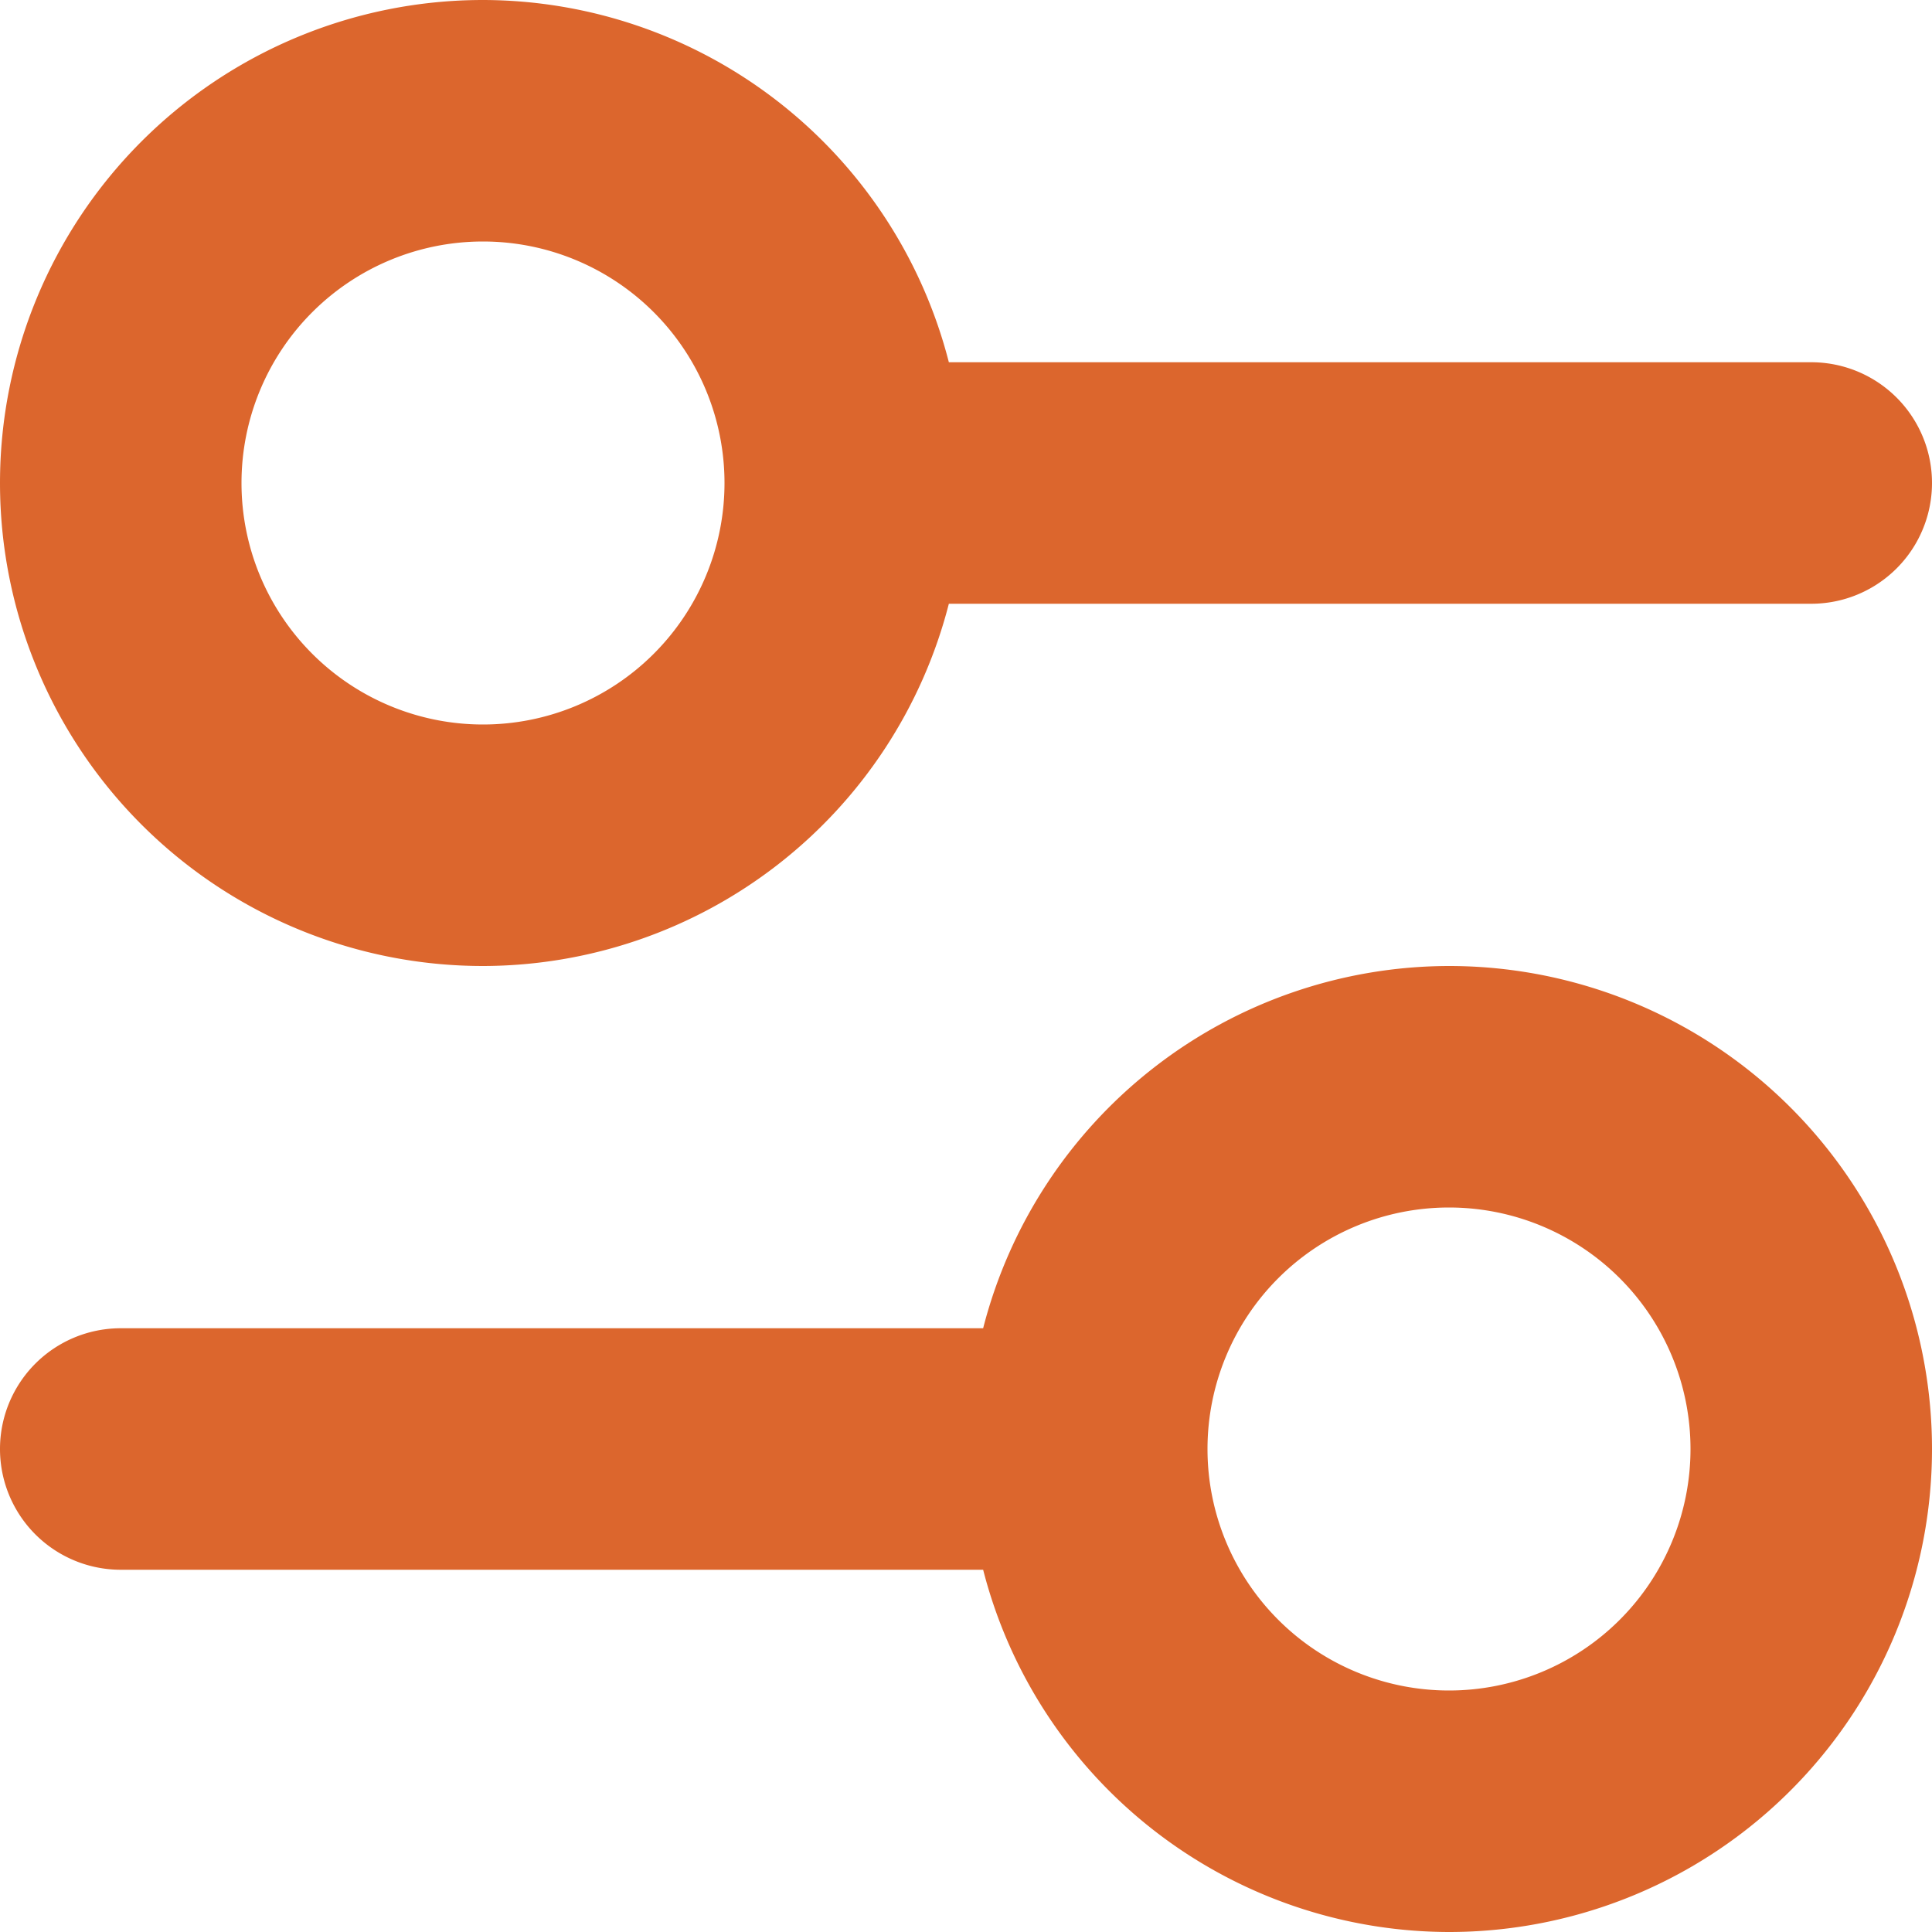 <svg width="16" height="16" viewBox="0 0 16 16" fill="none" xmlns="http://www.w3.org/2000/svg"><path d="M0 4a4 4 0 0 1 4-4 3.99 3.99 0 0 1 3.858 3H15a1 1 0 1 1 0 2H7.858A3.99 3.99 0 0 1 4 8a4 4 0 0 1-4-4zm2 0a2 2 0 1 0 4 0 2 2 0 0 0-4 0zm14 8a4 4 0 0 1-4 4 3.99 3.99 0 0 1-3.858-3H1a1 1 0 1 1 0-2h7.142A3.99 3.99 0 0 1 12 8a4 4 0 0 1 4 4zm-2 0a2 2 0 1 0-4 0 2 2 0 0 0 4 0z" fill="#DC662D"/></svg>